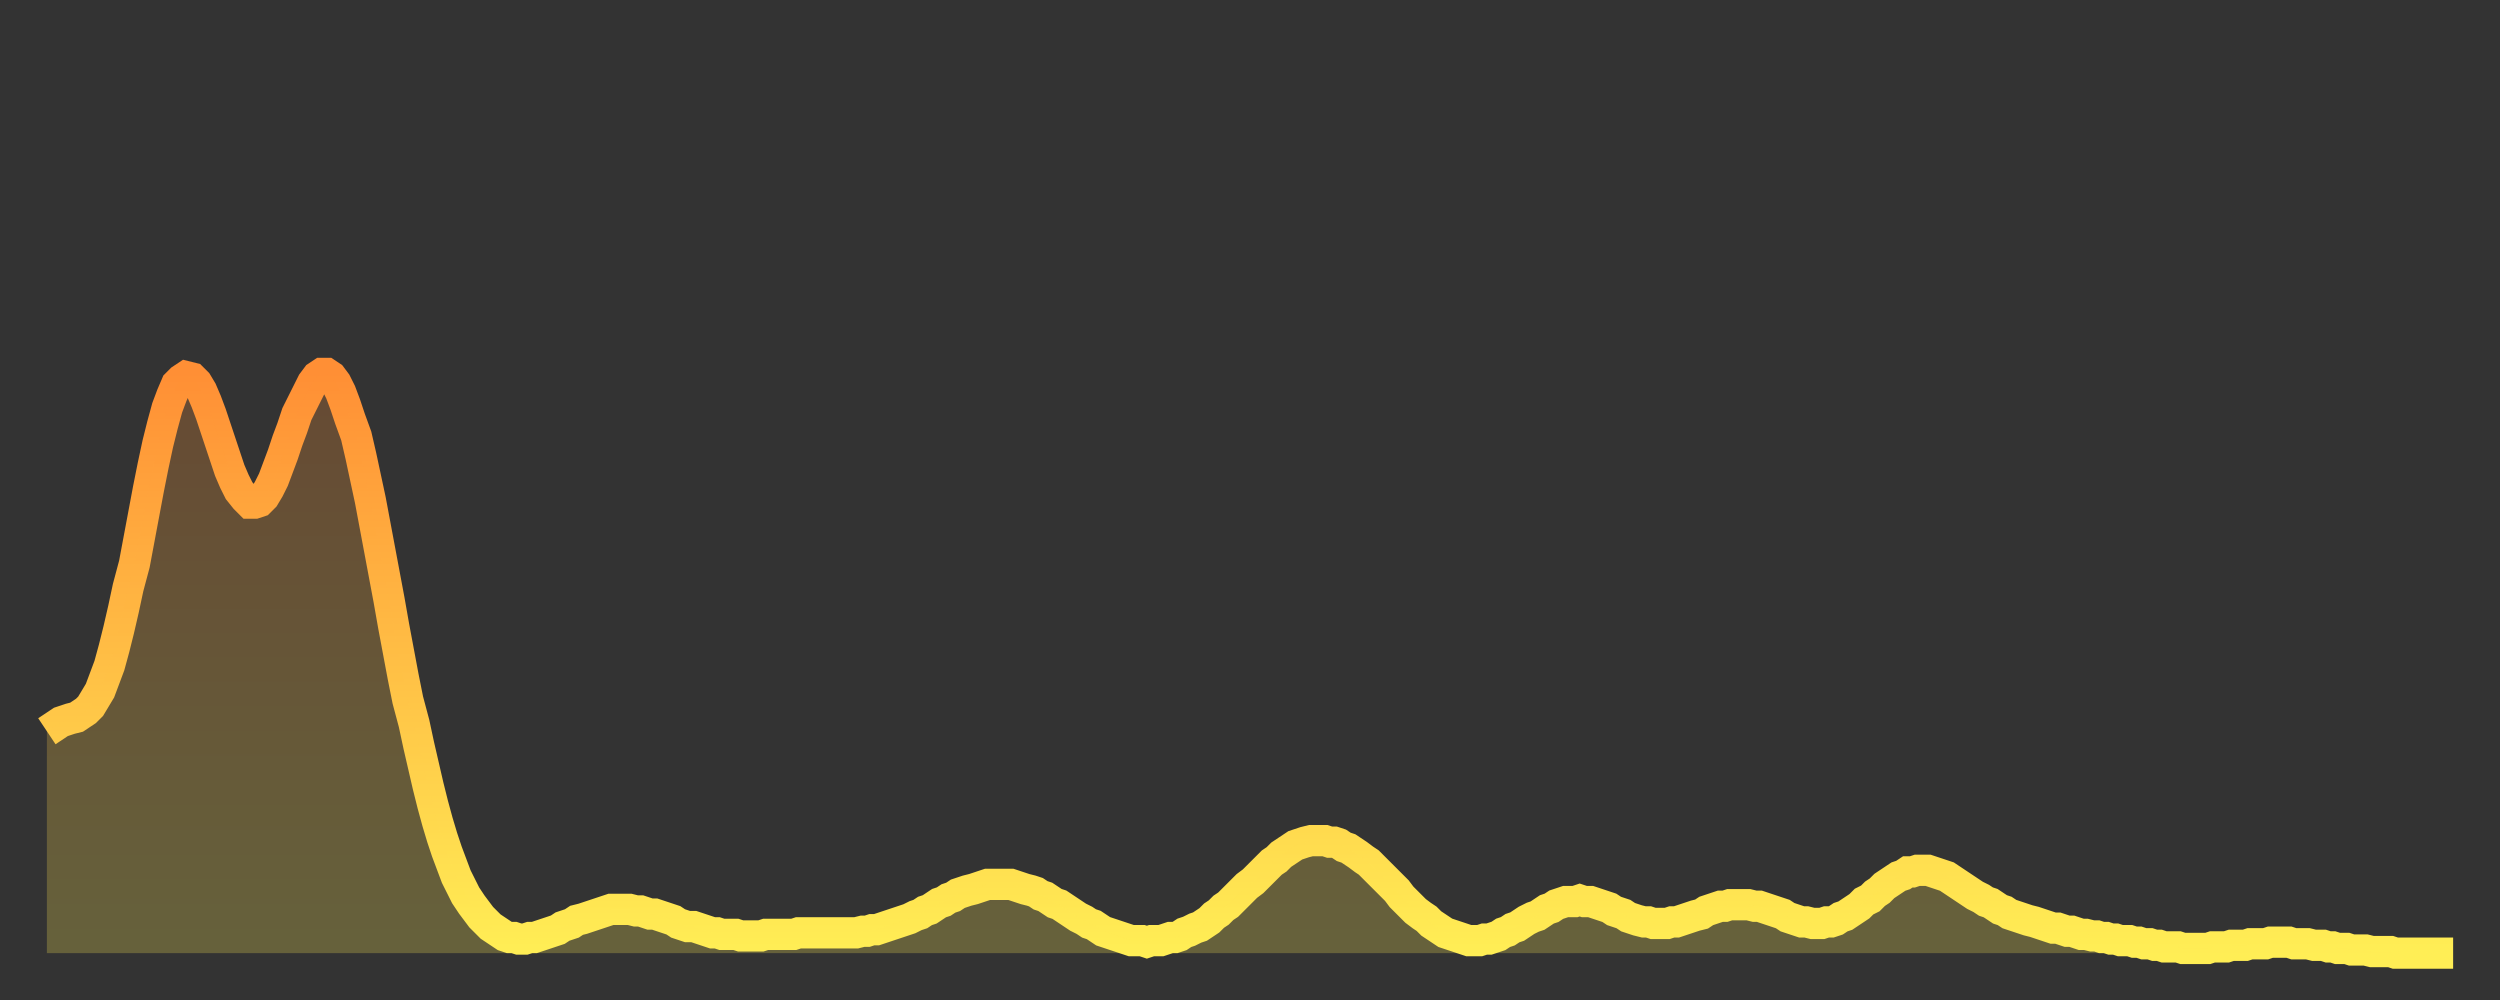 <?xml version="1.0" encoding="utf-8" ?>
<svg baseProfile="full" height="64" version="1.1" width="160" xmlns="http://www.w3.org/2000/svg" xmlns:ev="http://www.w3.org/2001/xml-events" xmlns:xlink="http://www.w3.org/1999/xlink"><rect width="100%" height="100%" fill="#333333" stroke="none"/><defs><linearGradient id="id2044352" x1="0" x2="0" y1="0" y2="1"><stop offset="0%" stop-color="#ff8f35" /><stop offset="50%" stop-color="#ffbf45" /><stop offset="100%" stop-color="#ffee55" /></linearGradient></defs><g transform="translate(3,3)"><g><path d="M 0.0 43.8 0.3 43.6 0.6 43.4 0.9 43.2 1.2 43.1 1.5 43.0 1.9 42.9 2.2 42.7 2.5 42.5 2.8 42.2 3.1 41.7 3.4 41.2 3.7 40.4 4.0 39.6 4.3 38.5 4.6 37.3 4.9 36.0 5.2 34.6 5.6 33.1 5.9 31.5 6.2 29.9 6.5 28.3 6.8 26.8 7.1 25.4 7.4 24.2 7.7 23.1 8.0 22.3 8.3 21.6 8.6 21.3 8.9 21.1 9.3 21.2 9.6 21.5 9.9 22.0 10.2 22.7 10.5 23.5 10.8 24.4 11.1 25.3 11.4 26.2 11.7 27.1 12.0 27.8 12.3 28.4 12.7 28.9 13.0 29.2 13.3 29.2 13.6 29.1 13.9 28.8 14.2 28.3 14.5 27.7 14.8 26.9 15.1 26.1 15.4 25.2 15.7 24.4 16.0 23.5 16.4 22.7 16.7 22.1 17.0 21.5 17.3 21.1 17.6 20.9 17.9 20.9 18.2 21.1 18.5 21.5 18.8 22.1 19.1 22.9 19.4 23.8 19.8 24.9 20.1 26.2 20.4 27.6 20.7 29.0 21.0 30.6 21.3 32.2 21.6 33.8 21.9 35.4 22.2 37.1 22.5 38.7 22.8 40.3 23.1 41.8 23.5 43.3 23.8 44.7 24.1 46.0 24.4 47.3 24.7 48.5 25.0 49.6 25.3 50.6 25.6 51.5 25.9 52.3 26.2 53.1 26.5 53.7 26.8 54.3 27.2 54.9 27.5 55.3 27.8 55.7 28.1 56.0 28.4 56.3 28.7 56.5 29.0 56.7 29.3 56.9 29.6 57.0 29.9 57.0 30.2 57.1 30.6 57.1 30.9 57.0 31.2 57.0 31.5 56.9 31.8 56.8 32.1 56.7 32.4 56.6 32.7 56.5 33.0 56.3 33.3 56.2 33.6 56.1 33.9 55.9 34.3 55.8 34.6 55.7 34.9 55.6 35.2 55.5 35.5 55.4 35.8 55.3 36.1 55.2 36.4 55.2 36.7 55.2 37.0 55.2 37.3 55.2 37.7 55.3 38.0 55.3 38.3 55.4 38.6 55.5 38.9 55.5 39.2 55.6 39.5 55.7 39.8 55.8 40.1 55.9 40.4 56.1 40.7 56.2 41.0 56.3 41.4 56.3 41.7 56.4 42.0 56.5 42.3 56.6 42.6 56.7 42.9 56.7 43.2 56.8 43.5 56.8 43.8 56.8 44.1 56.8 44.4 56.9 44.7 56.9 45.1 56.9 45.4 56.9 45.7 56.9 46.0 56.8 46.3 56.8 46.6 56.8 46.9 56.8 47.2 56.8 47.5 56.8 47.8 56.8 48.1 56.7 48.5 56.7 48.8 56.7 49.1 56.7 49.4 56.7 49.7 56.7 50.0 56.7 50.3 56.7 50.6 56.7 50.9 56.7 51.2 56.7 51.5 56.7 51.8 56.7 52.2 56.6 52.5 56.6 52.8 56.5 53.1 56.5 53.4 56.4 53.7 56.3 54.0 56.2 54.3 56.1 54.6 56.0 54.9 55.9 55.2 55.8 55.6 55.6 55.9 55.5 56.2 55.3 56.5 55.2 56.8 55.0 57.1 54.8 57.4 54.7 57.7 54.5 58.0 54.4 58.3 54.2 58.6 54.1 58.9 54.0 59.3 53.9 59.6 53.8 59.9 53.7 60.2 53.6 60.5 53.6 60.8 53.6 61.1 53.6 61.4 53.6 61.7 53.6 62.0 53.7 62.3 53.8 62.6 53.9 63.0 54.0 63.3 54.1 63.6 54.3 63.9 54.4 64.2 54.6 64.5 54.8 64.8 54.9 65.1 55.1 65.4 55.3 65.7 55.5 66.0 55.7 66.4 55.9 66.7 56.1 67.0 56.2 67.3 56.4 67.6 56.6 67.9 56.7 68.2 56.8 68.5 56.9 68.8 57.0 69.1 57.1 69.4 57.2 69.7 57.2 70.1 57.2 70.4 57.3 70.7 57.2 71.0 57.2 71.3 57.2 71.6 57.1 71.9 57.0 72.2 57.0 72.5 56.9 72.8 56.7 73.1 56.6 73.5 56.4 73.8 56.3 74.1 56.1 74.4 55.9 74.7 55.6 75.0 55.4 75.3 55.1 75.6 54.9 75.9 54.6 76.2 54.3 76.5 54.0 76.8 53.7 77.2 53.4 77.5 53.1 77.8 52.8 78.1 52.5 78.4 52.2 78.7 52.0 79.0 51.7 79.3 51.5 79.6 51.3 79.9 51.1 80.2 51.0 80.5 50.9 80.9 50.8 81.2 50.8 81.5 50.8 81.8 50.8 82.1 50.9 82.4 50.9 82.7 51.0 83.0 51.2 83.3 51.3 83.6 51.5 83.9 51.7 84.3 52.0 84.6 52.2 84.9 52.5 85.2 52.8 85.5 53.1 85.8 53.4 86.1 53.7 86.4 54.0 86.7 54.4 87.0 54.7 87.3 55.0 87.6 55.3 88.0 55.6 88.3 55.8 88.6 56.1 88.9 56.3 89.2 56.5 89.5 56.7 89.8 56.8 90.1 56.9 90.4 57.0 90.7 57.1 91.0 57.2 91.4 57.2 91.7 57.2 92.0 57.1 92.3 57.1 92.6 57.0 92.9 56.9 93.2 56.7 93.5 56.6 93.8 56.4 94.1 56.3 94.4 56.1 94.7 55.9 95.1 55.7 95.4 55.6 95.7 55.4 96.0 55.2 96.3 55.1 96.6 54.9 96.9 54.8 97.2 54.7 97.5 54.7 97.8 54.7 98.1 54.6 98.4 54.7 98.8 54.7 99.1 54.8 99.4 54.9 99.7 55.0 100.0 55.1 100.3 55.3 100.6 55.4 100.9 55.5 101.2 55.7 101.5 55.8 101.8 55.9 102.2 56.0 102.5 56.0 102.8 56.1 103.1 56.1 103.4 56.1 103.7 56.1 104.0 56.0 104.3 56.0 104.6 55.9 104.9 55.8 105.2 55.7 105.5 55.6 105.9 55.5 106.2 55.3 106.5 55.2 106.8 55.1 107.1 55.0 107.4 55.0 107.7 54.9 108.0 54.9 108.3 54.9 108.6 54.9 108.9 54.9 109.3 55.0 109.6 55.0 109.9 55.1 110.2 55.2 110.5 55.3 110.8 55.4 111.1 55.5 111.4 55.7 111.7 55.8 112.0 55.9 112.3 56.0 112.6 56.0 113.0 56.1 113.3 56.1 113.6 56.1 113.9 56.0 114.2 56.0 114.5 55.9 114.8 55.7 115.1 55.6 115.4 55.4 115.7 55.2 116.0 55.0 116.3 54.7 116.7 54.5 117.0 54.2 117.3 54.0 117.6 53.7 117.9 53.5 118.2 53.3 118.5 53.1 118.8 53.0 119.1 52.8 119.4 52.8 119.7 52.7 120.1 52.7 120.4 52.7 120.7 52.8 121.0 52.9 121.3 53.0 121.6 53.1 121.9 53.3 122.2 53.5 122.5 53.7 122.8 53.9 123.1 54.1 123.4 54.3 123.8 54.5 124.1 54.7 124.4 54.8 124.7 55.0 125.0 55.2 125.3 55.3 125.6 55.5 125.9 55.6 126.2 55.7 126.5 55.8 126.8 55.9 127.2 56.0 127.5 56.1 127.8 56.2 128.1 56.3 128.4 56.4 128.7 56.4 129.0 56.5 129.3 56.6 129.6 56.6 129.9 56.7 130.2 56.8 130.5 56.8 130.9 56.9 131.2 56.9 131.5 57.0 131.8 57.0 132.1 57.1 132.4 57.1 132.7 57.2 133.0 57.2 133.3 57.2 133.6 57.3 133.9 57.3 134.2 57.4 134.6 57.4 134.9 57.5 135.2 57.5 135.5 57.6 135.8 57.6 136.1 57.6 136.4 57.6 136.7 57.7 137.0 57.7 137.3 57.7 137.6 57.7 138.0 57.7 138.3 57.7 138.6 57.6 138.9 57.6 139.2 57.6 139.5 57.6 139.8 57.5 140.1 57.5 140.4 57.5 140.7 57.5 141.0 57.4 141.3 57.4 141.7 57.4 142.0 57.4 142.3 57.3 142.6 57.3 142.9 57.3 143.2 57.3 143.5 57.3 143.8 57.4 144.1 57.4 144.4 57.4 144.7 57.4 145.1 57.5 145.4 57.5 145.7 57.5 146.0 57.6 146.3 57.6 146.6 57.7 146.9 57.7 147.2 57.7 147.5 57.8 147.8 57.8 148.1 57.8 148.4 57.8 148.8 57.9 149.1 57.9 149.4 57.9 149.7 57.9 150.0 57.9 150.3 58.0 150.6 58.0 150.9 58.0 151.2 58.0 151.5 58.0 151.8 58.0 152.1 58.0 152.5 58.0 152.8 58.0 153.1 58.0 153.4 58.0 153.7 58.0 154.0 58.0" fill="none" id="graph-curve" opacity="1" stroke="url(#id2044352)" stroke-width="2" /><path d="M 0 58 L 0.0 43.8 0.3 43.6 0.6 43.4 0.9 43.2 1.2 43.1 1.5 43.0 1.9 42.9 2.2 42.7 2.5 42.5 2.8 42.2 3.1 41.7 3.4 41.2 3.7 40.4 4.0 39.6 4.3 38.5 4.6 37.3 4.9 36.0 5.2 34.6 5.6 33.1 5.9 31.5 6.2 29.9 6.5 28.3 6.8 26.8 7.1 25.4 7.4 24.2 7.7 23.1 8.0 22.3 8.3 21.6 8.6 21.3 8.9 21.1 9.3 21.2 9.6 21.5 9.9 22.0 10.2 22.7 10.5 23.5 10.8 24.4 11.1 25.3 11.4 26.2 11.7 27.1 12.0 27.8 12.3 28.4 12.7 28.9 13.0 29.2 13.3 29.2 13.6 29.1 13.9 28.8 14.2 28.3 14.5 27.7 14.8 26.9 15.1 26.1 15.4 25.2 15.7 24.4 16.0 23.5 16.4 22.7 16.7 22.1 17.0 21.5 17.3 21.1 17.6 20.9 17.9 20.9 18.2 21.1 18.5 21.5 18.8 22.1 19.1 22.9 19.4 23.8 19.8 24.9 20.1 26.2 20.4 27.6 20.7 29.0 21.0 30.6 21.3 32.2 21.6 33.8 21.9 35.4 22.2 37.1 22.5 38.7 22.8 40.3 23.1 41.8 23.5 43.3 23.8 44.7 24.1 46.0 24.4 47.3 24.7 48.5 25.0 49.6 25.3 50.6 25.6 51.5 25.9 52.3 26.2 53.1 26.5 53.7 26.8 54.3 27.2 54.9 27.5 55.3 27.8 55.7 28.1 56.0 28.4 56.3 28.7 56.5 29.0 56.7 29.3 56.9 29.6 57.0 29.9 57.0 30.2 57.1 30.6 57.1 30.9 57.0 31.2 57.0 31.5 56.9 31.8 56.8 32.1 56.7 32.4 56.6 32.7 56.5 33.0 56.3 33.3 56.2 33.6 56.1 33.9 55.9 34.3 55.8 34.6 55.7 34.9 55.6 35.2 55.5 35.5 55.4 35.8 55.3 36.1 55.2 36.4 55.2 36.7 55.2 37.0 55.2 37.3 55.2 37.7 55.3 38.0 55.3 38.3 55.4 38.6 55.5 38.9 55.5 39.2 55.6 39.5 55.7 39.8 55.8 40.1 55.9 40.4 56.1 40.7 56.2 41.0 56.3 41.4 56.3 41.7 56.4 42.0 56.5 42.3 56.6 42.6 56.7 42.9 56.7 43.2 56.8 43.5 56.8 43.8 56.8 44.1 56.8 44.4 56.9 44.7 56.9 45.1 56.9 45.4 56.9 45.7 56.9 46.0 56.8 46.3 56.8 46.6 56.8 46.9 56.8 47.2 56.8 47.5 56.8 47.8 56.8 48.1 56.7 48.5 56.7 48.8 56.7 49.1 56.7 49.4 56.7 49.7 56.7 50.0 56.7 50.3 56.7 50.6 56.7 50.9 56.7 51.2 56.7 51.5 56.7 51.8 56.7 52.2 56.6 52.5 56.6 52.8 56.5 53.1 56.5 53.4 56.4 53.7 56.3 54.0 56.2 54.3 56.1 54.6 56.0 54.9 55.9 55.2 55.8 55.6 55.6 55.9 55.5 56.2 55.3 56.5 55.2 56.8 55.0 57.1 54.8 57.4 54.7 57.7 54.5 58.0 54.4 58.3 54.2 58.6 54.1 58.9 54.0 59.3 53.9 59.6 53.8 59.9 53.7 60.2 53.6 60.5 53.6 60.8 53.6 61.1 53.6 61.4 53.6 61.7 53.6 62.0 53.7 62.3 53.8 62.6 53.9 63.0 54.0 63.3 54.1 63.6 54.3 63.9 54.4 64.2 54.6 64.5 54.8 64.8 54.9 65.1 55.1 65.4 55.3 65.7 55.5 66.0 55.7 66.4 55.9 66.7 56.1 67.0 56.2 67.3 56.4 67.6 56.6 67.9 56.7 68.2 56.8 68.5 56.9 68.8 57.0 69.1 57.1 69.4 57.2 69.7 57.2 70.1 57.2 70.4 57.3 70.7 57.2 71.0 57.2 71.3 57.2 71.6 57.1 71.9 57.0 72.2 57.0 72.5 56.9 72.8 56.7 73.1 56.6 73.5 56.4 73.8 56.3 74.1 56.1 74.4 55.9 74.7 55.6 75.0 55.4 75.3 55.1 75.6 54.9 75.9 54.6 76.2 54.3 76.5 54.0 76.8 53.7 77.2 53.4 77.5 53.1 77.8 52.8 78.1 52.5 78.4 52.2 78.7 52.0 79.0 51.7 79.3 51.5 79.6 51.3 79.9 51.1 80.2 51.0 80.5 50.9 80.9 50.8 81.2 50.8 81.5 50.8 81.8 50.8 82.1 50.9 82.4 50.9 82.7 51.0 83.0 51.2 83.3 51.3 83.6 51.5 83.9 51.7 84.3 52.0 84.6 52.2 84.9 52.5 85.2 52.8 85.5 53.1 85.8 53.4 86.1 53.7 86.4 54.0 86.7 54.4 87.0 54.7 87.3 55.0 87.6 55.3 88.0 55.6 88.3 55.8 88.6 56.1 88.9 56.3 89.2 56.5 89.5 56.7 89.8 56.8 90.1 56.9 90.4 57.0 90.7 57.1 91.0 57.2 91.4 57.2 91.7 57.2 92.0 57.1 92.3 57.1 92.6 57.0 92.9 56.9 93.2 56.7 93.5 56.6 93.8 56.4 94.1 56.3 94.4 56.1 94.7 55.9 95.1 55.7 95.4 55.6 95.7 55.4 96.0 55.2 96.3 55.1 96.6 54.9 96.9 54.8 97.2 54.7 97.5 54.7 97.8 54.7 98.1 54.6 98.4 54.7 98.8 54.7 99.1 54.8 99.4 54.9 99.7 55.0 100.0 55.1 100.3 55.3 100.6 55.4 100.9 55.5 101.2 55.7 101.5 55.8 101.8 55.9 102.2 56.0 102.5 56.0 102.8 56.1 103.1 56.1 103.4 56.1 103.7 56.1 104.0 56.0 104.3 56.0 104.6 55.9 104.9 55.8 105.2 55.7 105.5 55.6 105.9 55.5 106.2 55.3 106.5 55.2 106.8 55.1 107.1 55.0 107.4 55.0 107.7 54.9 108.0 54.9 108.3 54.9 108.6 54.9 108.9 54.9 109.3 55.0 109.6 55.0 109.9 55.1 110.2 55.2 110.5 55.3 110.8 55.4 111.1 55.5 111.4 55.7 111.7 55.8 112.0 55.9 112.3 56.0 112.6 56.0 113.0 56.1 113.3 56.1 113.6 56.1 113.9 56.0 114.2 56.0 114.5 55.9 114.8 55.7 115.1 55.6 115.4 55.4 115.7 55.2 116.0 55.0 116.3 54.7 116.7 54.5 117.0 54.2 117.3 54.0 117.6 53.7 117.9 53.5 118.2 53.3 118.5 53.1 118.8 53.0 119.1 52.8 119.4 52.8 119.7 52.7 120.1 52.7 120.4 52.7 120.7 52.8 121.0 52.9 121.3 53.0 121.6 53.1 121.9 53.3 122.2 53.5 122.5 53.7 122.8 53.9 123.1 54.1 123.4 54.3 123.8 54.5 124.1 54.7 124.4 54.8 124.7 55.0 125.0 55.2 125.3 55.3 125.6 55.5 125.9 55.6 126.2 55.7 126.5 55.8 126.8 55.9 127.2 56.0 127.5 56.1 127.8 56.2 128.1 56.3 128.4 56.4 128.7 56.4 129.0 56.5 129.3 56.6 129.6 56.6 129.9 56.7 130.2 56.8 130.5 56.8 130.9 56.9 131.2 56.9 131.5 57.0 131.8 57.0 132.1 57.1 132.4 57.1 132.7 57.2 133.0 57.2 133.3 57.2 133.6 57.3 133.9 57.3 134.2 57.4 134.6 57.4 134.9 57.5 135.2 57.5 135.5 57.6 135.8 57.6 136.1 57.6 136.4 57.6 136.7 57.7 137.0 57.7 137.3 57.7 137.6 57.7 138.0 57.7 138.3 57.7 138.6 57.6 138.9 57.6 139.2 57.6 139.5 57.6 139.8 57.5 140.1 57.5 140.4 57.5 140.7 57.5 141.0 57.4 141.3 57.4 141.7 57.4 142.0 57.4 142.3 57.3 142.6 57.3 142.9 57.3 143.2 57.3 143.5 57.3 143.8 57.4 144.1 57.4 144.4 57.4 144.7 57.4 145.1 57.5 145.4 57.5 145.7 57.5 146.0 57.6 146.3 57.6 146.6 57.7 146.9 57.7 147.2 57.7 147.5 57.8 147.8 57.8 148.1 57.8 148.4 57.8 148.8 57.9 149.1 57.9 149.4 57.9 149.7 57.9 150.0 57.9 150.3 58.0 150.6 58.0 150.9 58.0 151.2 58.0 151.5 58.0 151.8 58.0 152.1 58.0 152.5 58.0 152.8 58.0 153.1 58.0 153.4 58.0 153.7 58.0 154.0 58.0 154 58" fill="url(#id2044352)" fill-opacity=".25" id="graph-shadow" /></g></g></svg>